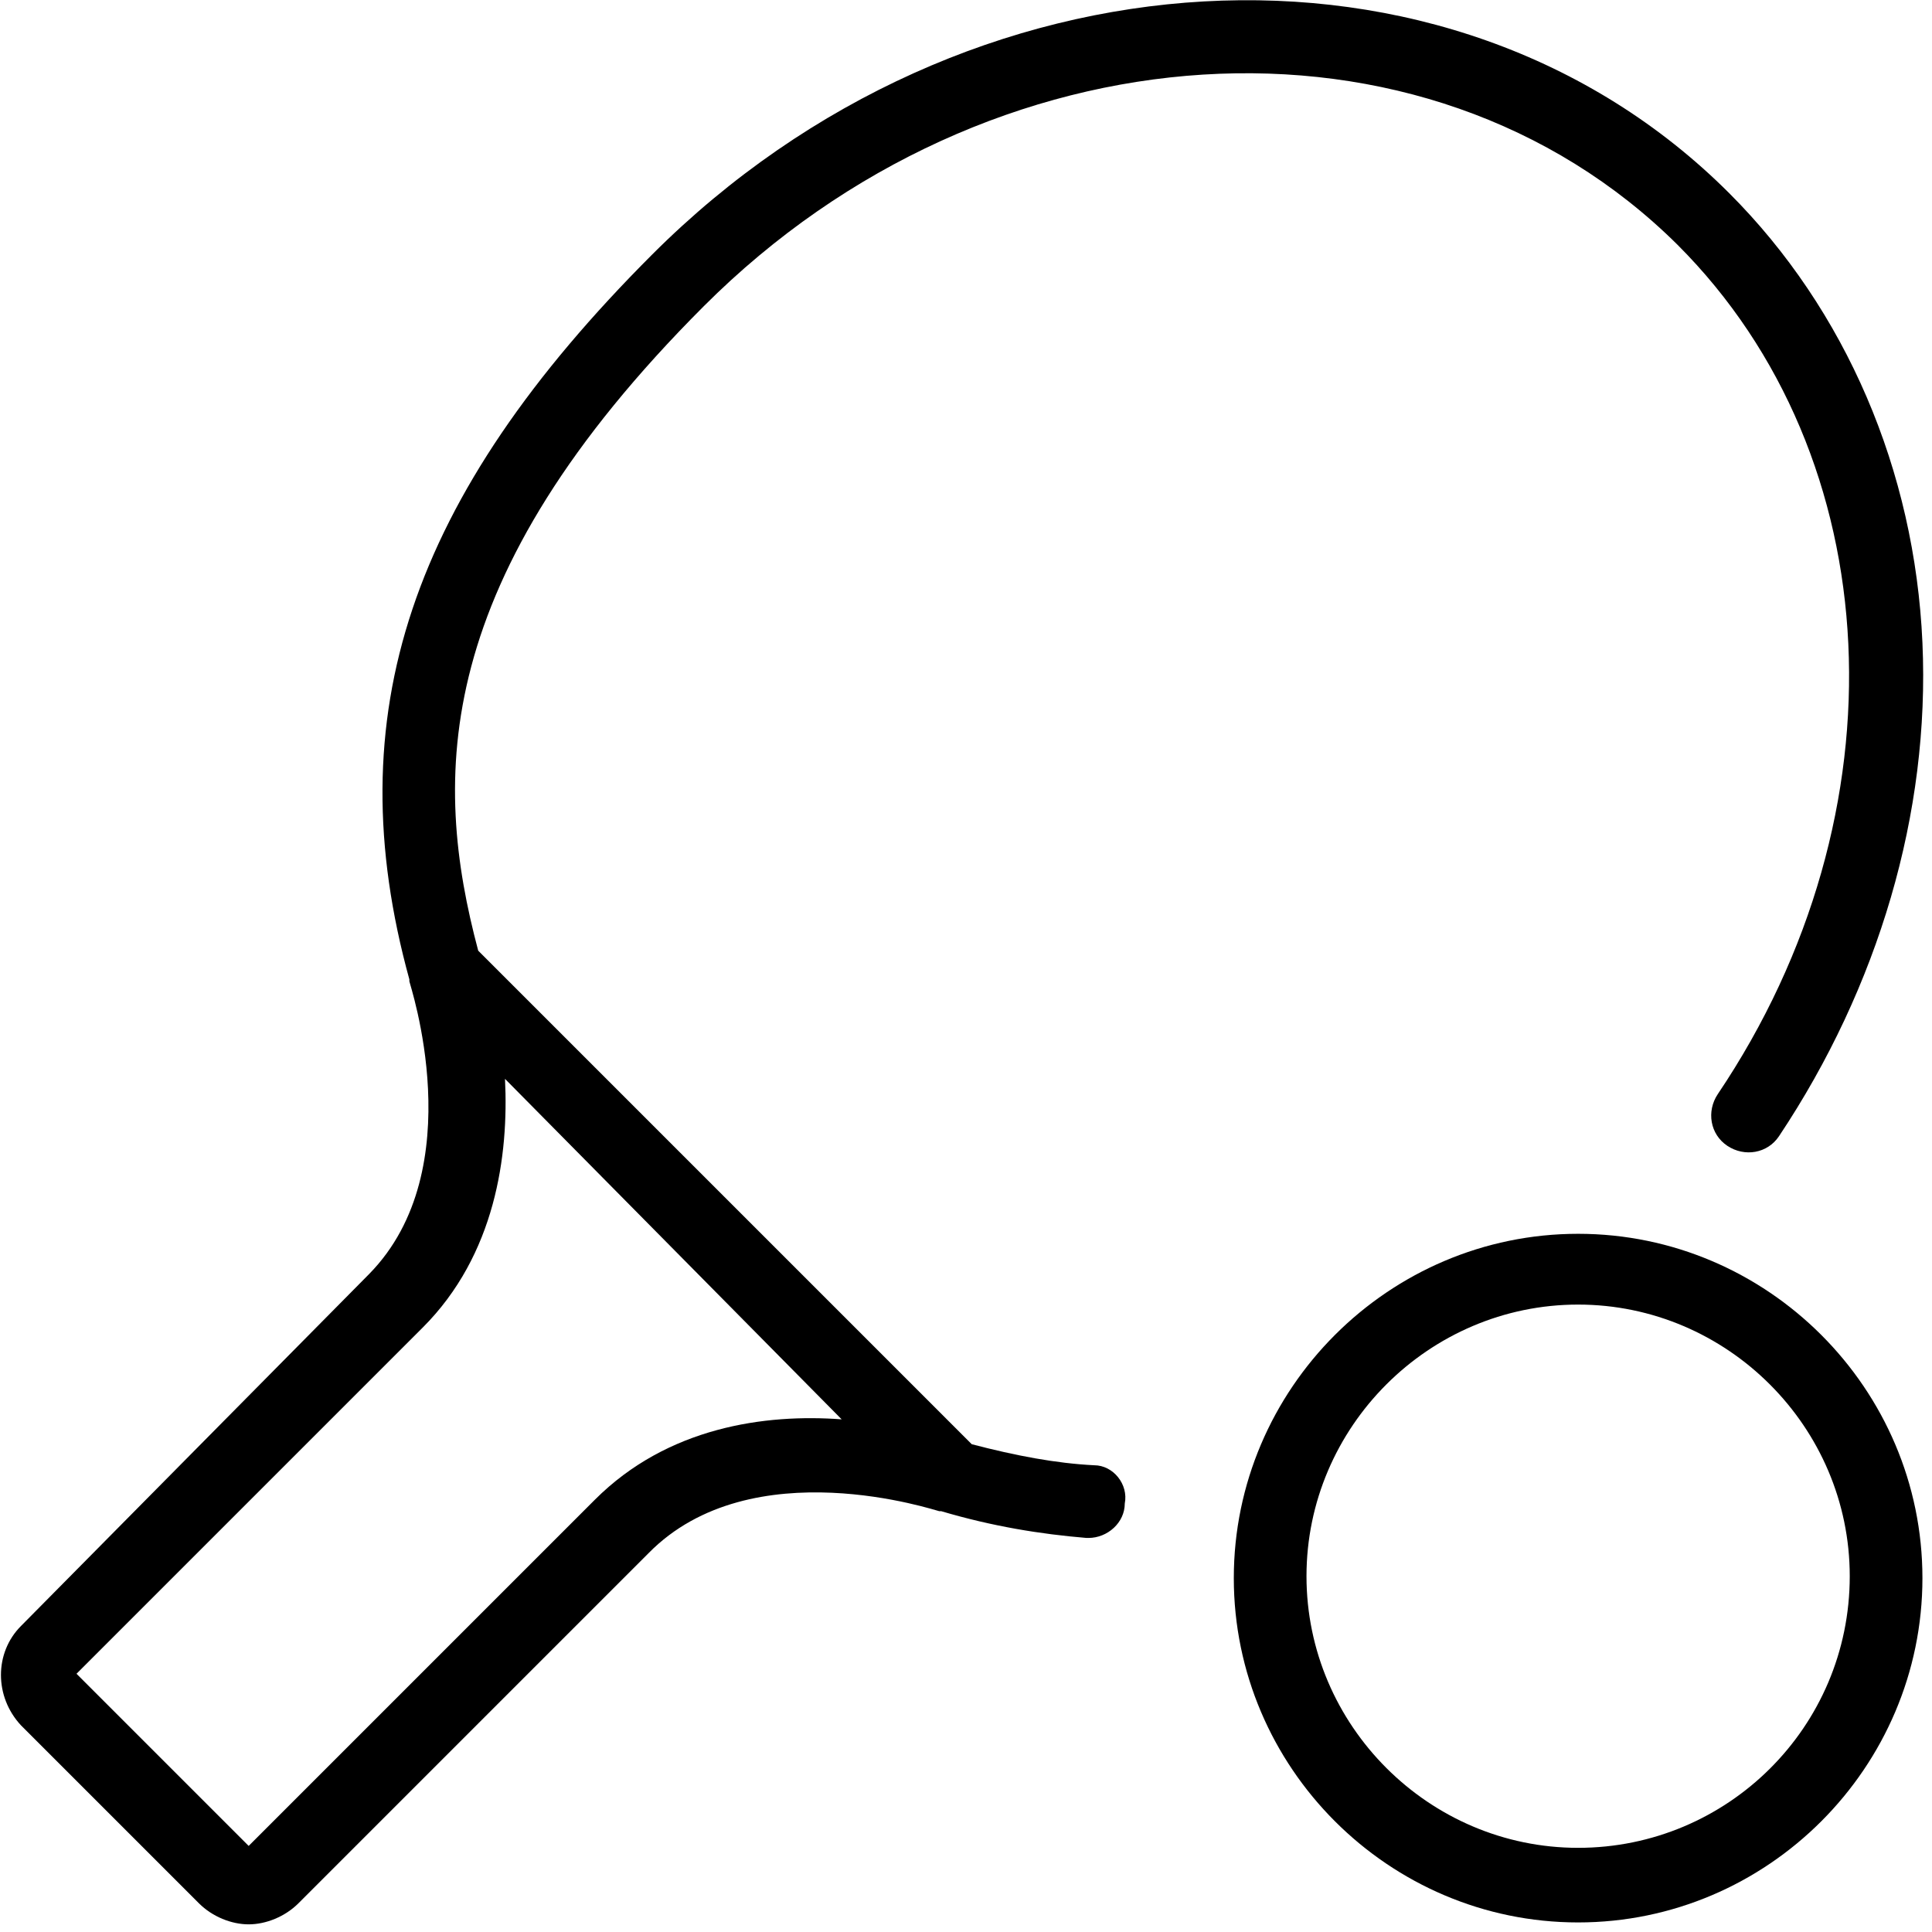 <svg xmlns="http://www.w3.org/2000/svg" x="0px" y="0px" viewBox="0 0 101 101" style="enable-background:new 0 0 101 101;" xml:space="preserve"><g>	<path d="M82.5,64.5c-9.9,0-18,8.1-18,18s8.1,18,18,18s18-8.1,18-18S92.4,64.5,82.5,64.5z M82.5,96.6  c-7.8,0-14.2-6.4-14.2-14.2c0-7.8,6.4-14.2,14.2-14.2c7.8,0,14.2,6.4,14.2,14.2C96.7,90.3,90.3,96.6,82.5,96.6z"></path>	<path d="M57.2,76.6c-2-0.1-4.1-0.5-6.4-1.1L25,49.7c-2.4-9-2.5-19.4,11.8-33.7C51.7,1.1,74.5-0.3,87.7,12.8  c11.1,11.1,12,29.7,2.1,44.4c-0.6,0.9-0.4,2.1,0.5,2.7c0.9,0.6,2.1,0.4,2.7-0.5c5.2-7.8,7.9-16.9,7.5-25.8c-0.4-9-4-17.4-10.1-23.5  C75.8-4.5,50.5-3.1,34.1,13.3C21.4,26,17.6,37.4,21.4,51.2c0,0,0,0.1,0,0.1c0,0.1,3.3,9.8-2.1,15.3L1.1,85c-1.4,1.4-1.4,3.7,0,5.2  l9.3,9.3c0.7,0.7,1.7,1.1,2.6,1.1c0.9,0,1.9-0.4,2.6-1.1l18.3-18.3C39.3,75.7,49,79,49.1,79c0,0,0.1,0,0.1,0  c2.7,0.8,5.2,1.2,7.6,1.4c0,0,0.1,0,0.1,0c1,0,1.9-0.8,1.9-1.8C59,77.6,58.2,76.6,57.2,76.6L57.2,76.6z M31.1,78.4L13,96.5l-9-9  l18.1-18.1c3.8-3.8,4.5-9,4.3-13L44,74.2C40,73.9,34.9,74.6,31.1,78.4z"></path></g></svg>